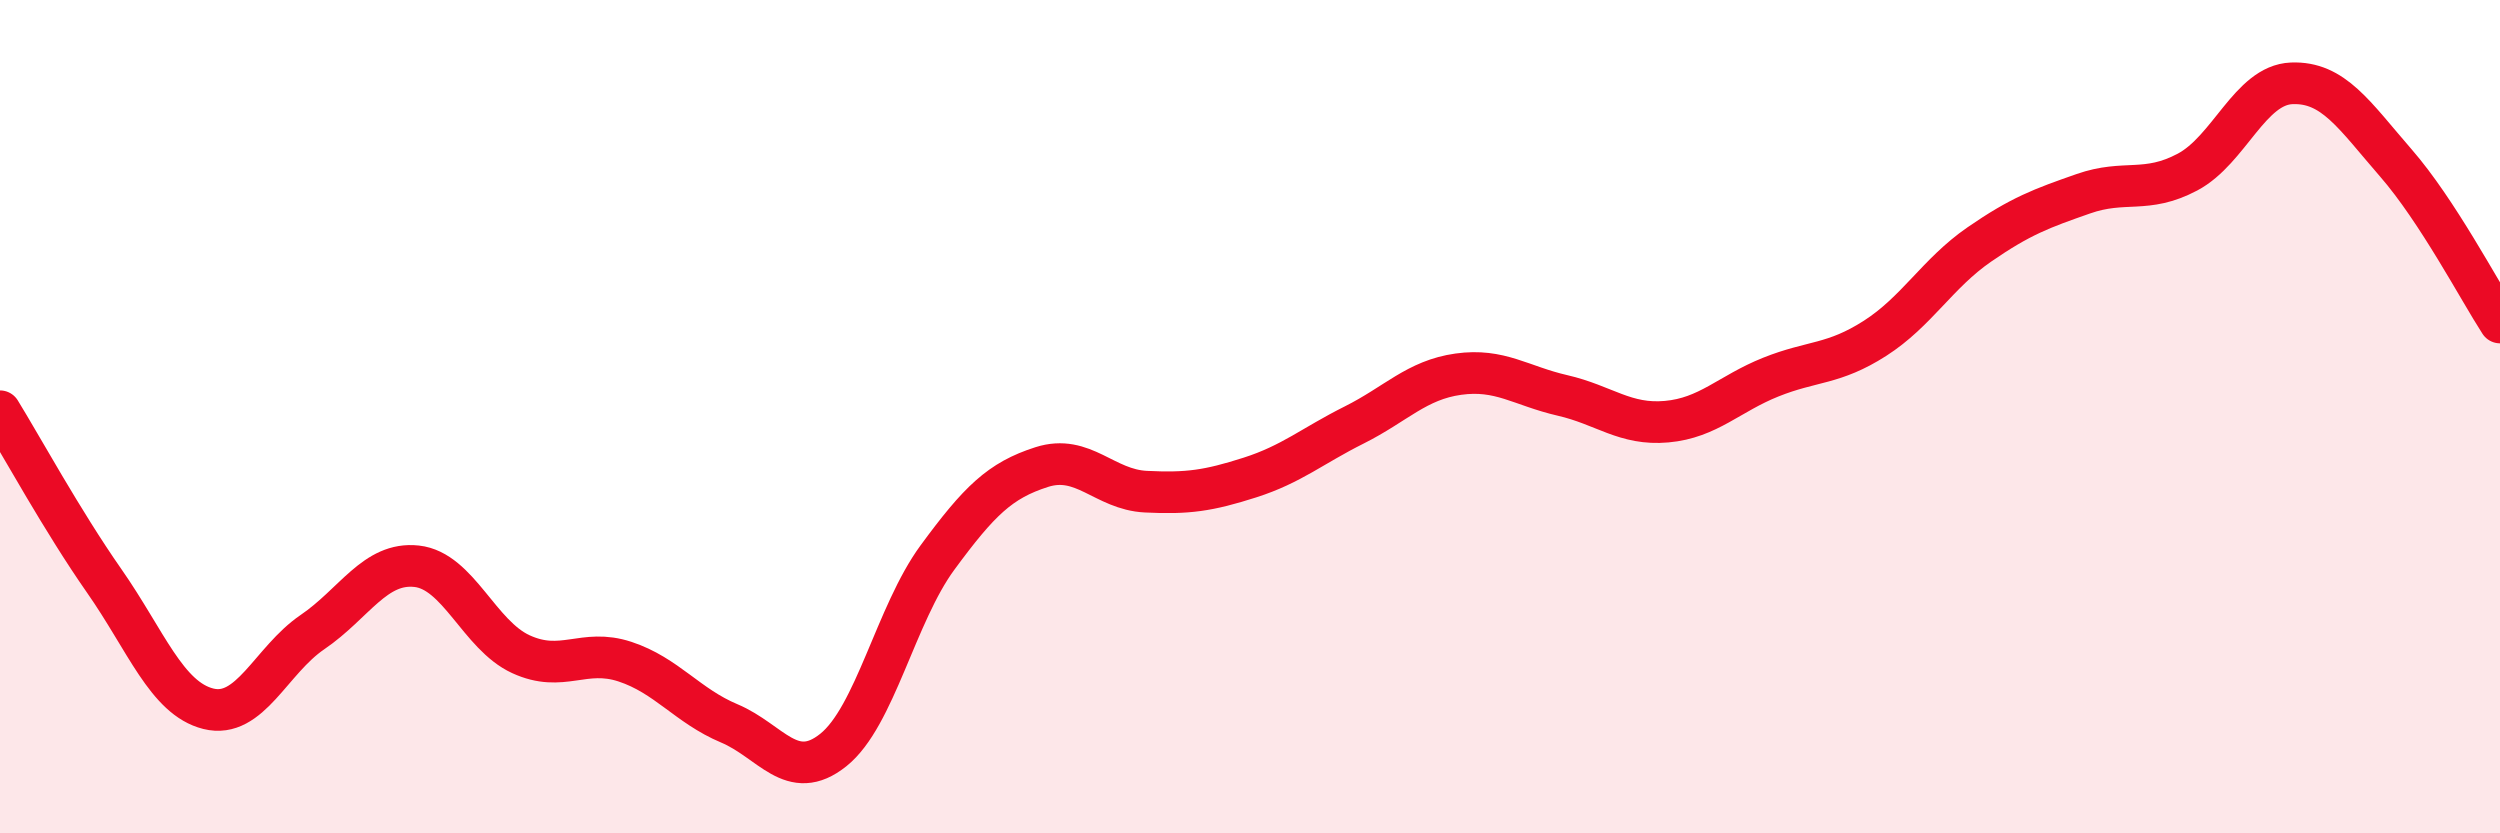 
    <svg width="60" height="20" viewBox="0 0 60 20" xmlns="http://www.w3.org/2000/svg">
      <path
        d="M 0,9.87 C 0.5,10.68 1.5,12.51 2.5,13.94 C 3.5,15.37 4,16.76 5,17.01 C 6,17.26 6.5,15.85 7.5,15.17 C 8.5,14.49 9,13.48 10,13.59 C 11,13.7 11.5,15.24 12.5,15.7 C 13.5,16.16 14,15.55 15,15.88 C 16,16.21 16.5,16.94 17.5,17.36 C 18.5,17.78 19,18.8 20,18 C 21,17.2 21.5,14.74 22.5,13.38 C 23.5,12.02 24,11.53 25,11.21 C 26,10.89 26.5,11.75 27.5,11.8 C 28.5,11.85 29,11.78 30,11.46 C 31,11.14 31.5,10.7 32.5,10.2 C 33.5,9.7 34,9.12 35,8.98 C 36,8.84 36.5,9.26 37.5,9.49 C 38.5,9.72 39,10.21 40,10.12 C 41,10.03 41.5,9.45 42.5,9.05 C 43.5,8.65 44,8.76 45,8.12 C 46,7.48 46.5,6.56 47.5,5.87 C 48.5,5.18 49,5 50,4.65 C 51,4.3 51.5,4.66 52.5,4.13 C 53.5,3.6 54,2.04 55,2 C 56,1.96 56.5,2.76 57.5,3.91 C 58.5,5.06 59.5,6.97 60,7.74L60 20L0 20Z"
        fill="#EB0A25"
        opacity="0.1"
        stroke-linecap="round"
        stroke-linejoin="round"
      />
      <path
        d="M 0,9.87 C 0.5,10.68 1.5,12.51 2.5,13.94 C 3.5,15.37 4,16.76 5,17.01 C 6,17.26 6.5,15.85 7.5,15.17 C 8.5,14.49 9,13.48 10,13.59 C 11,13.7 11.5,15.24 12.5,15.7 C 13.5,16.16 14,15.55 15,15.88 C 16,16.21 16.5,16.94 17.5,17.36 C 18.5,17.78 19,18.8 20,18 C 21,17.2 21.5,14.74 22.5,13.38 C 23.5,12.02 24,11.53 25,11.21 C 26,10.89 26.5,11.75 27.5,11.8 C 28.5,11.85 29,11.78 30,11.46 C 31,11.14 31.5,10.7 32.5,10.2 C 33.5,9.7 34,9.12 35,8.98 C 36,8.84 36.5,9.26 37.5,9.49 C 38.5,9.72 39,10.21 40,10.12 C 41,10.03 41.5,9.45 42.5,9.05 C 43.5,8.65 44,8.76 45,8.12 C 46,7.48 46.5,6.56 47.5,5.87 C 48.5,5.18 49,5 50,4.65 C 51,4.3 51.5,4.66 52.5,4.13 C 53.5,3.6 54,2.04 55,2 C 56,1.96 56.5,2.76 57.5,3.91 C 58.5,5.06 59.5,6.97 60,7.74"
        stroke="#EB0A25"
        stroke-width="1"
        fill="none"
        stroke-linecap="round"
        stroke-linejoin="round"
      />
    </svg>
  